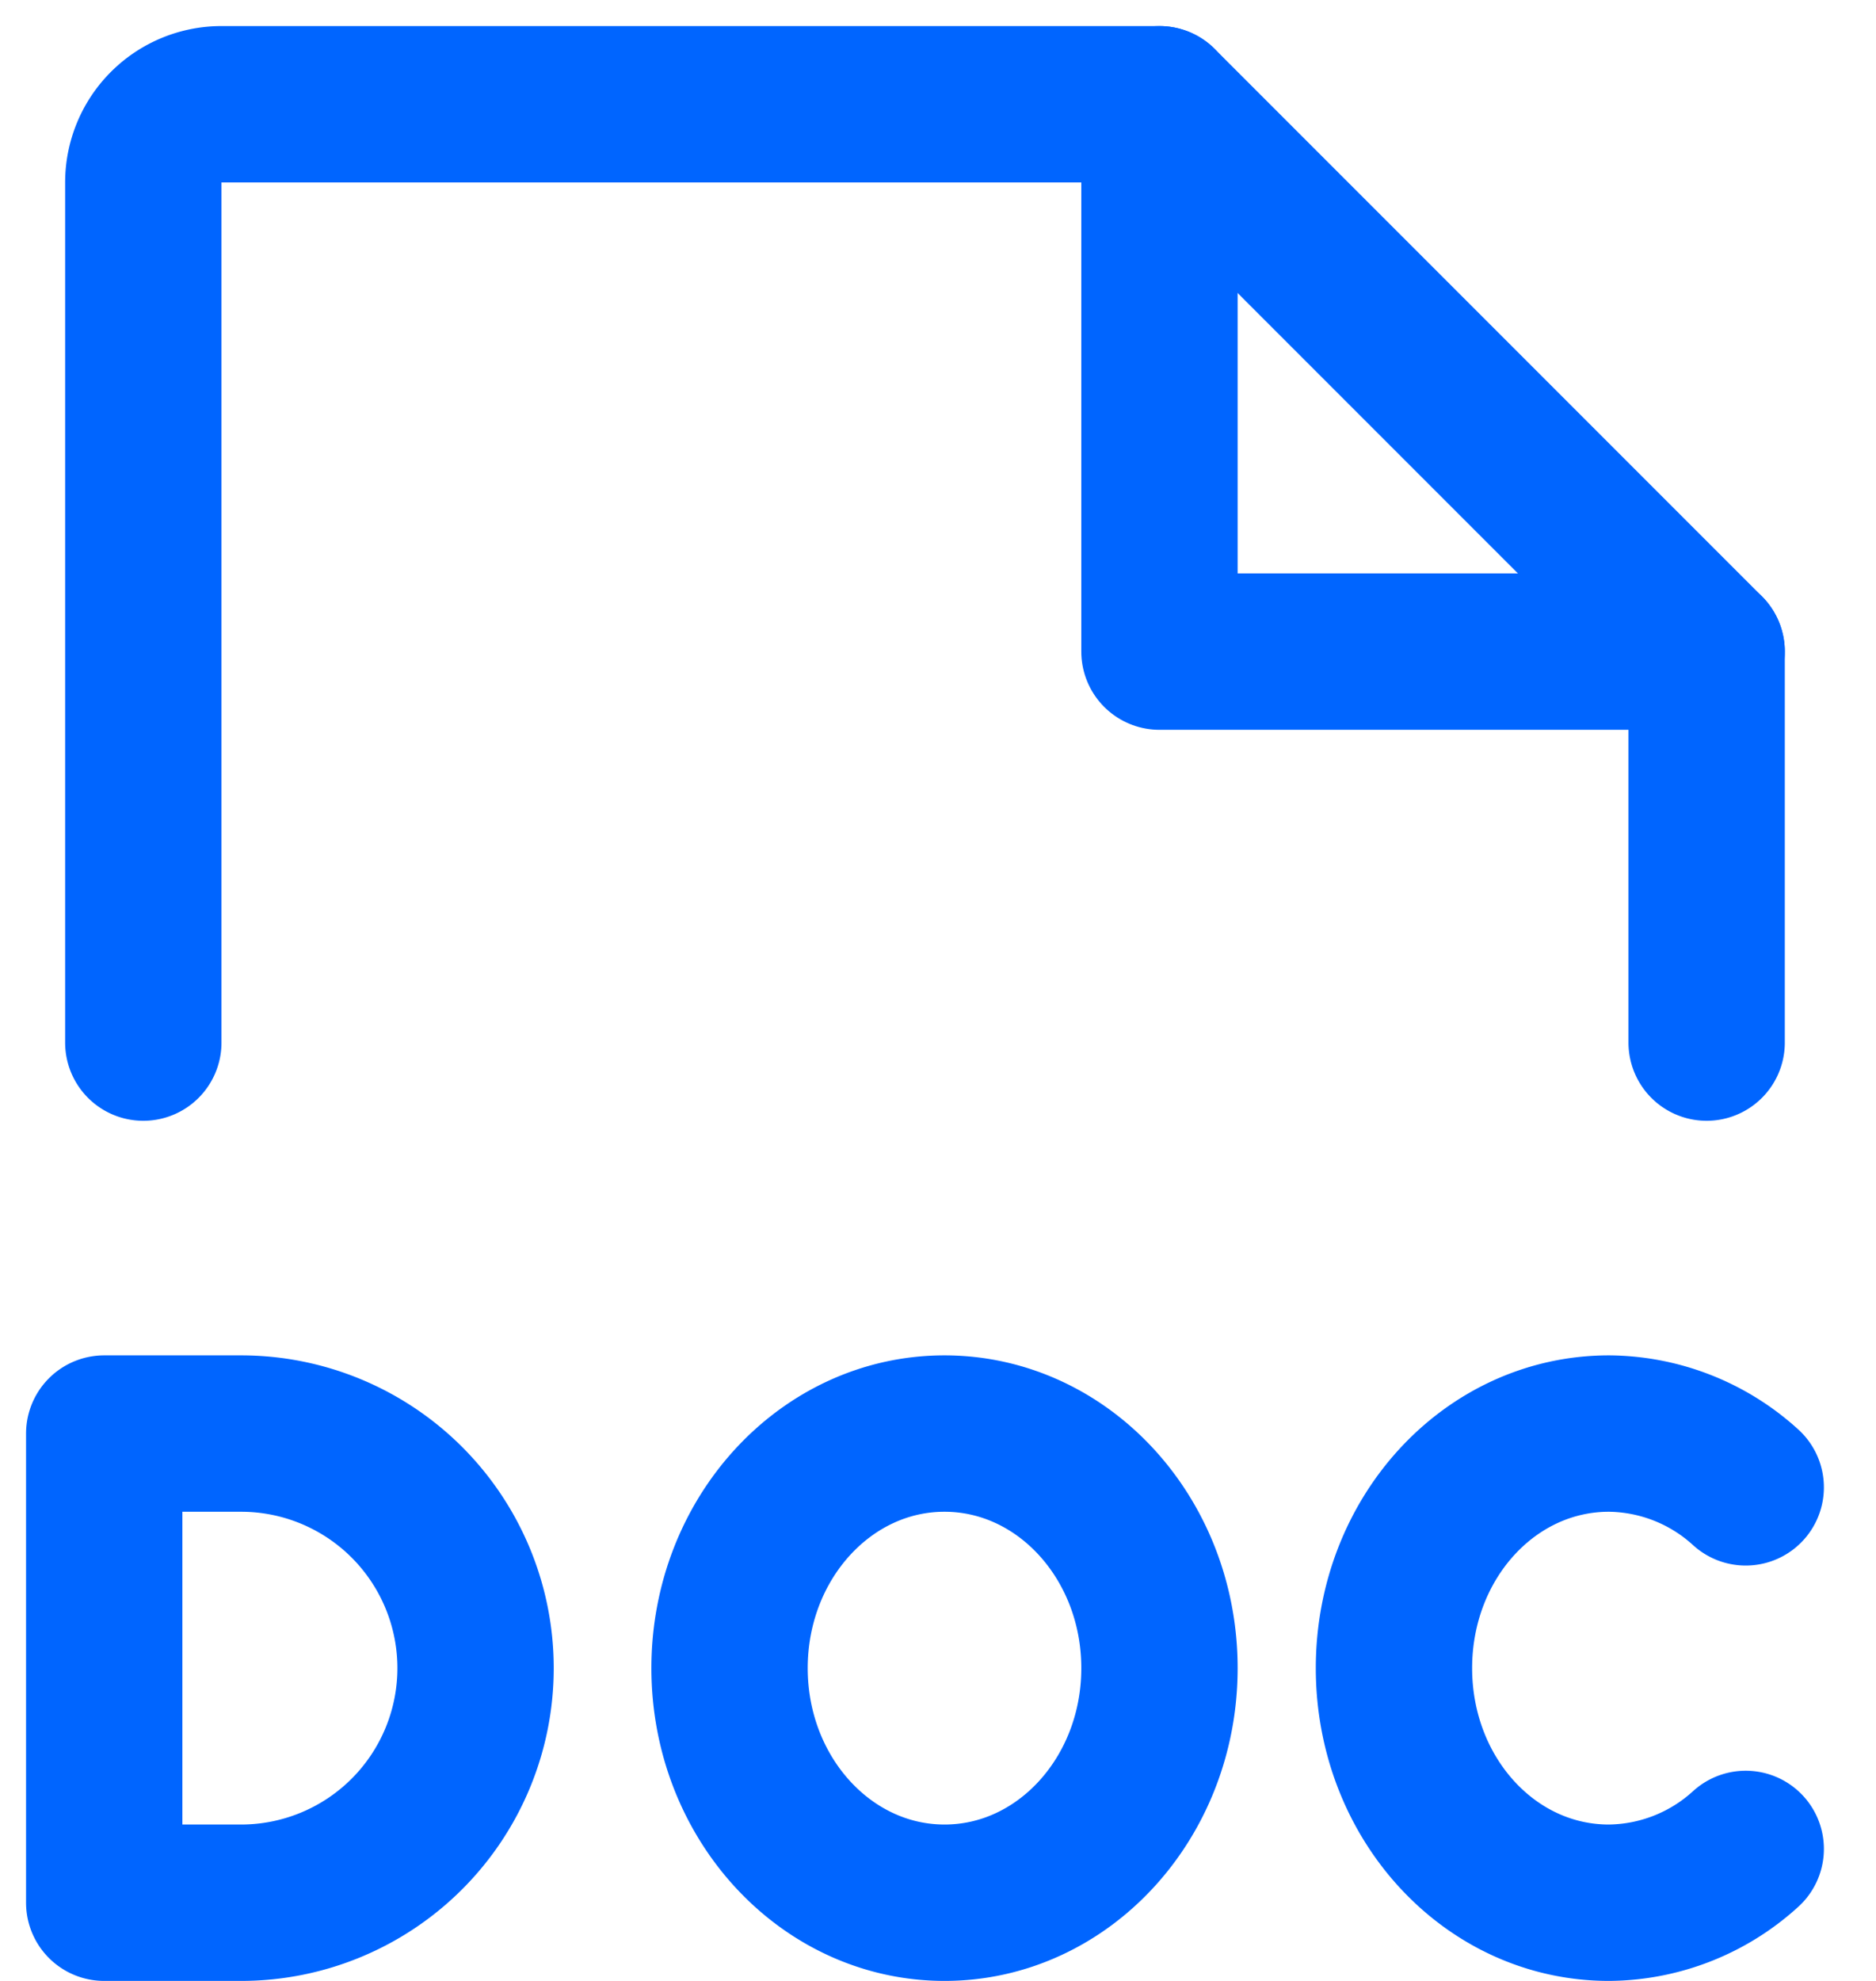 <svg width="18" height="19" fill="none" xmlns="http://www.w3.org/2000/svg"><path d="M2.313 18.25a2.25 2.25 0 000-4.5H1v4.5h1.313zm6.75 0c1.139 0 2.062-1.007 2.062-2.25s-.923-2.25-2.063-2.25C7.923 13.75 7 14.757 7 16s.923 2.25 2.063 2.25zm7.687-.516a1.969 1.969 0 01-1.313.516c-1.143 0-2.062-1.003-2.062-2.25s.919-2.25 2.063-2.25a1.97 1.97 0 011.312.516M1.375 10V1.75a.75.75 0 01.75-.75h9l5.25 5.25V10" stroke="#0065FF" stroke-width="1.5" stroke-linecap="round" stroke-linejoin="round"/><path d="M11.125 1v5.25h5.25" stroke="#0065FF" stroke-width="1.5" stroke-linecap="round" stroke-linejoin="round"/></svg>